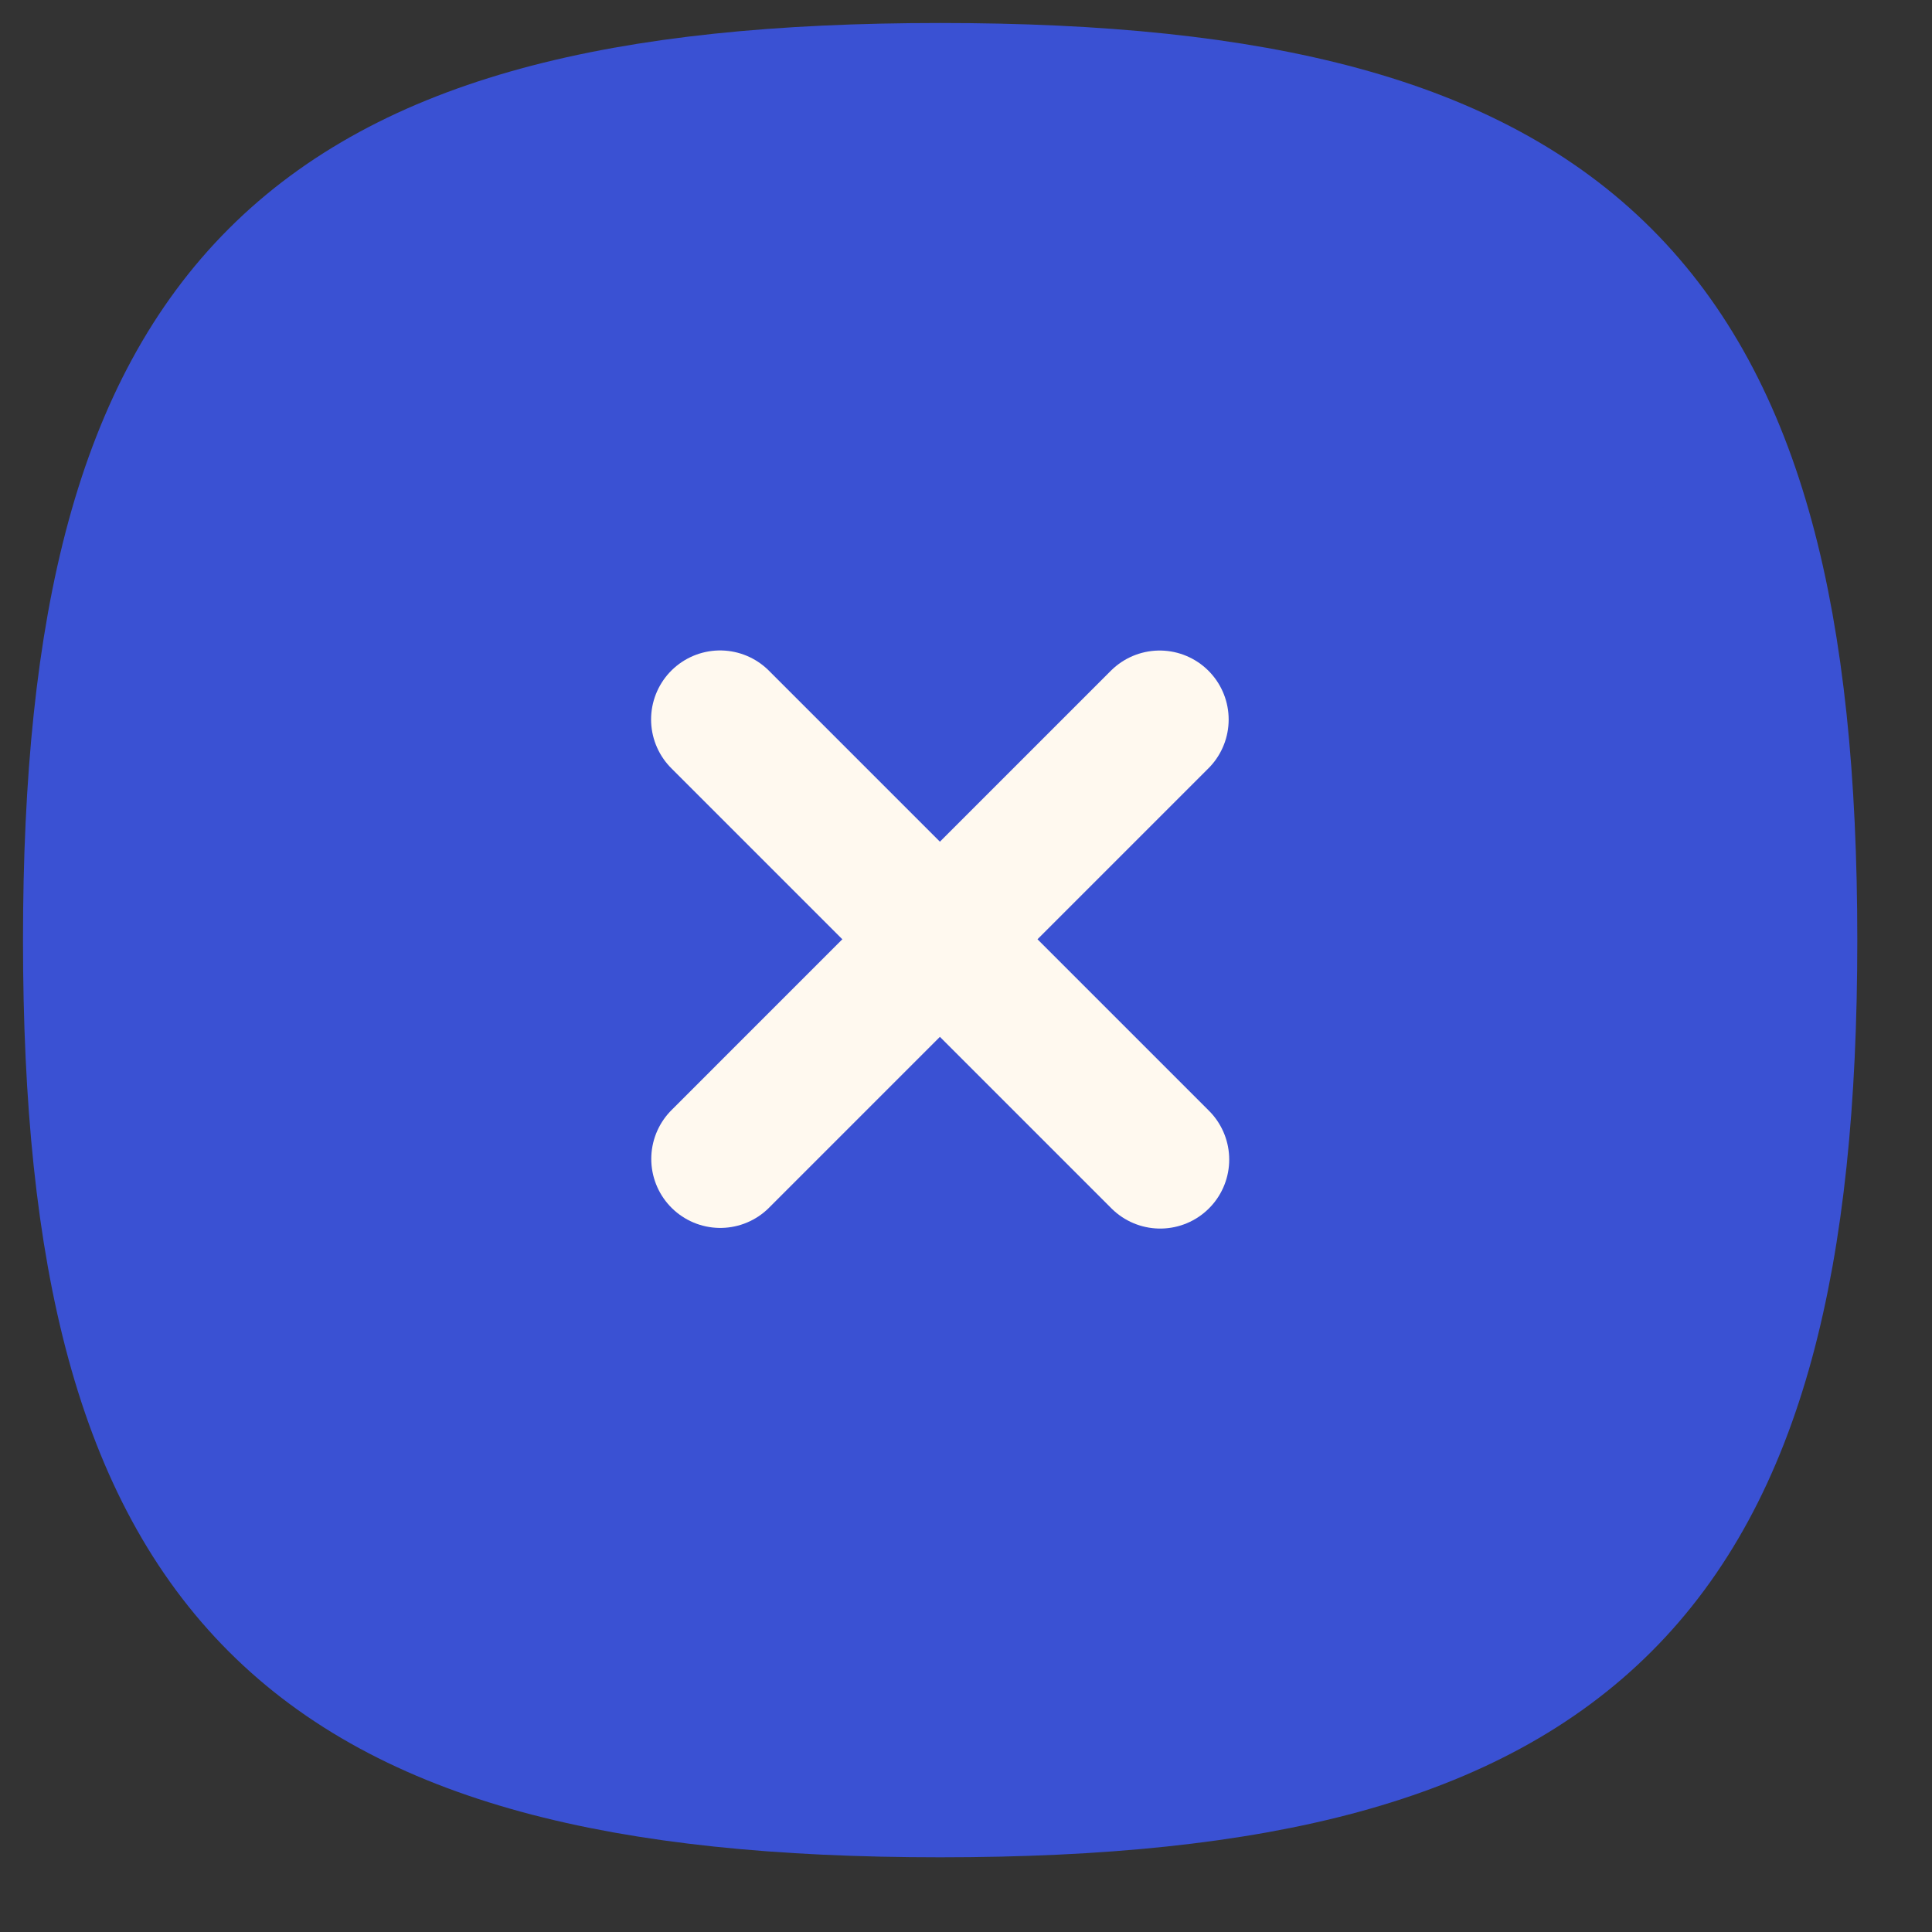 <?xml version="1.0" encoding="UTF-8"?> <svg xmlns="http://www.w3.org/2000/svg" width="21" height="21" viewBox="0 0 21 21" fill="none"><rect x="0" y="0" width="21" height="21" fill="#333333" stroke="none"/> <path fill-rule="evenodd" clip-rule="evenodd" d="M1 10.219C1 17.132 3.305 19.438 10.219 19.438C17.132 19.438 19.438 17.132 19.438 10.219C19.438 3.305 17.132 1 10.219 1C3.305 1 1 3.305 1 10.219Z" fill="#3A51D3" stroke="#3A51D3" stroke-width="1.5" stroke-linecap="round" stroke-linejoin="round"></path> <path d="M12.605 7.821L7.829 12.597" stroke="#FFF9EF" stroke-width="1.5" stroke-linecap="round" stroke-linejoin="round"></path> <path d="M12.611 12.604L7.827 7.82" stroke="#FFF9EF" stroke-width="1.5" stroke-linecap="round" stroke-linejoin="round"></path> </svg> 